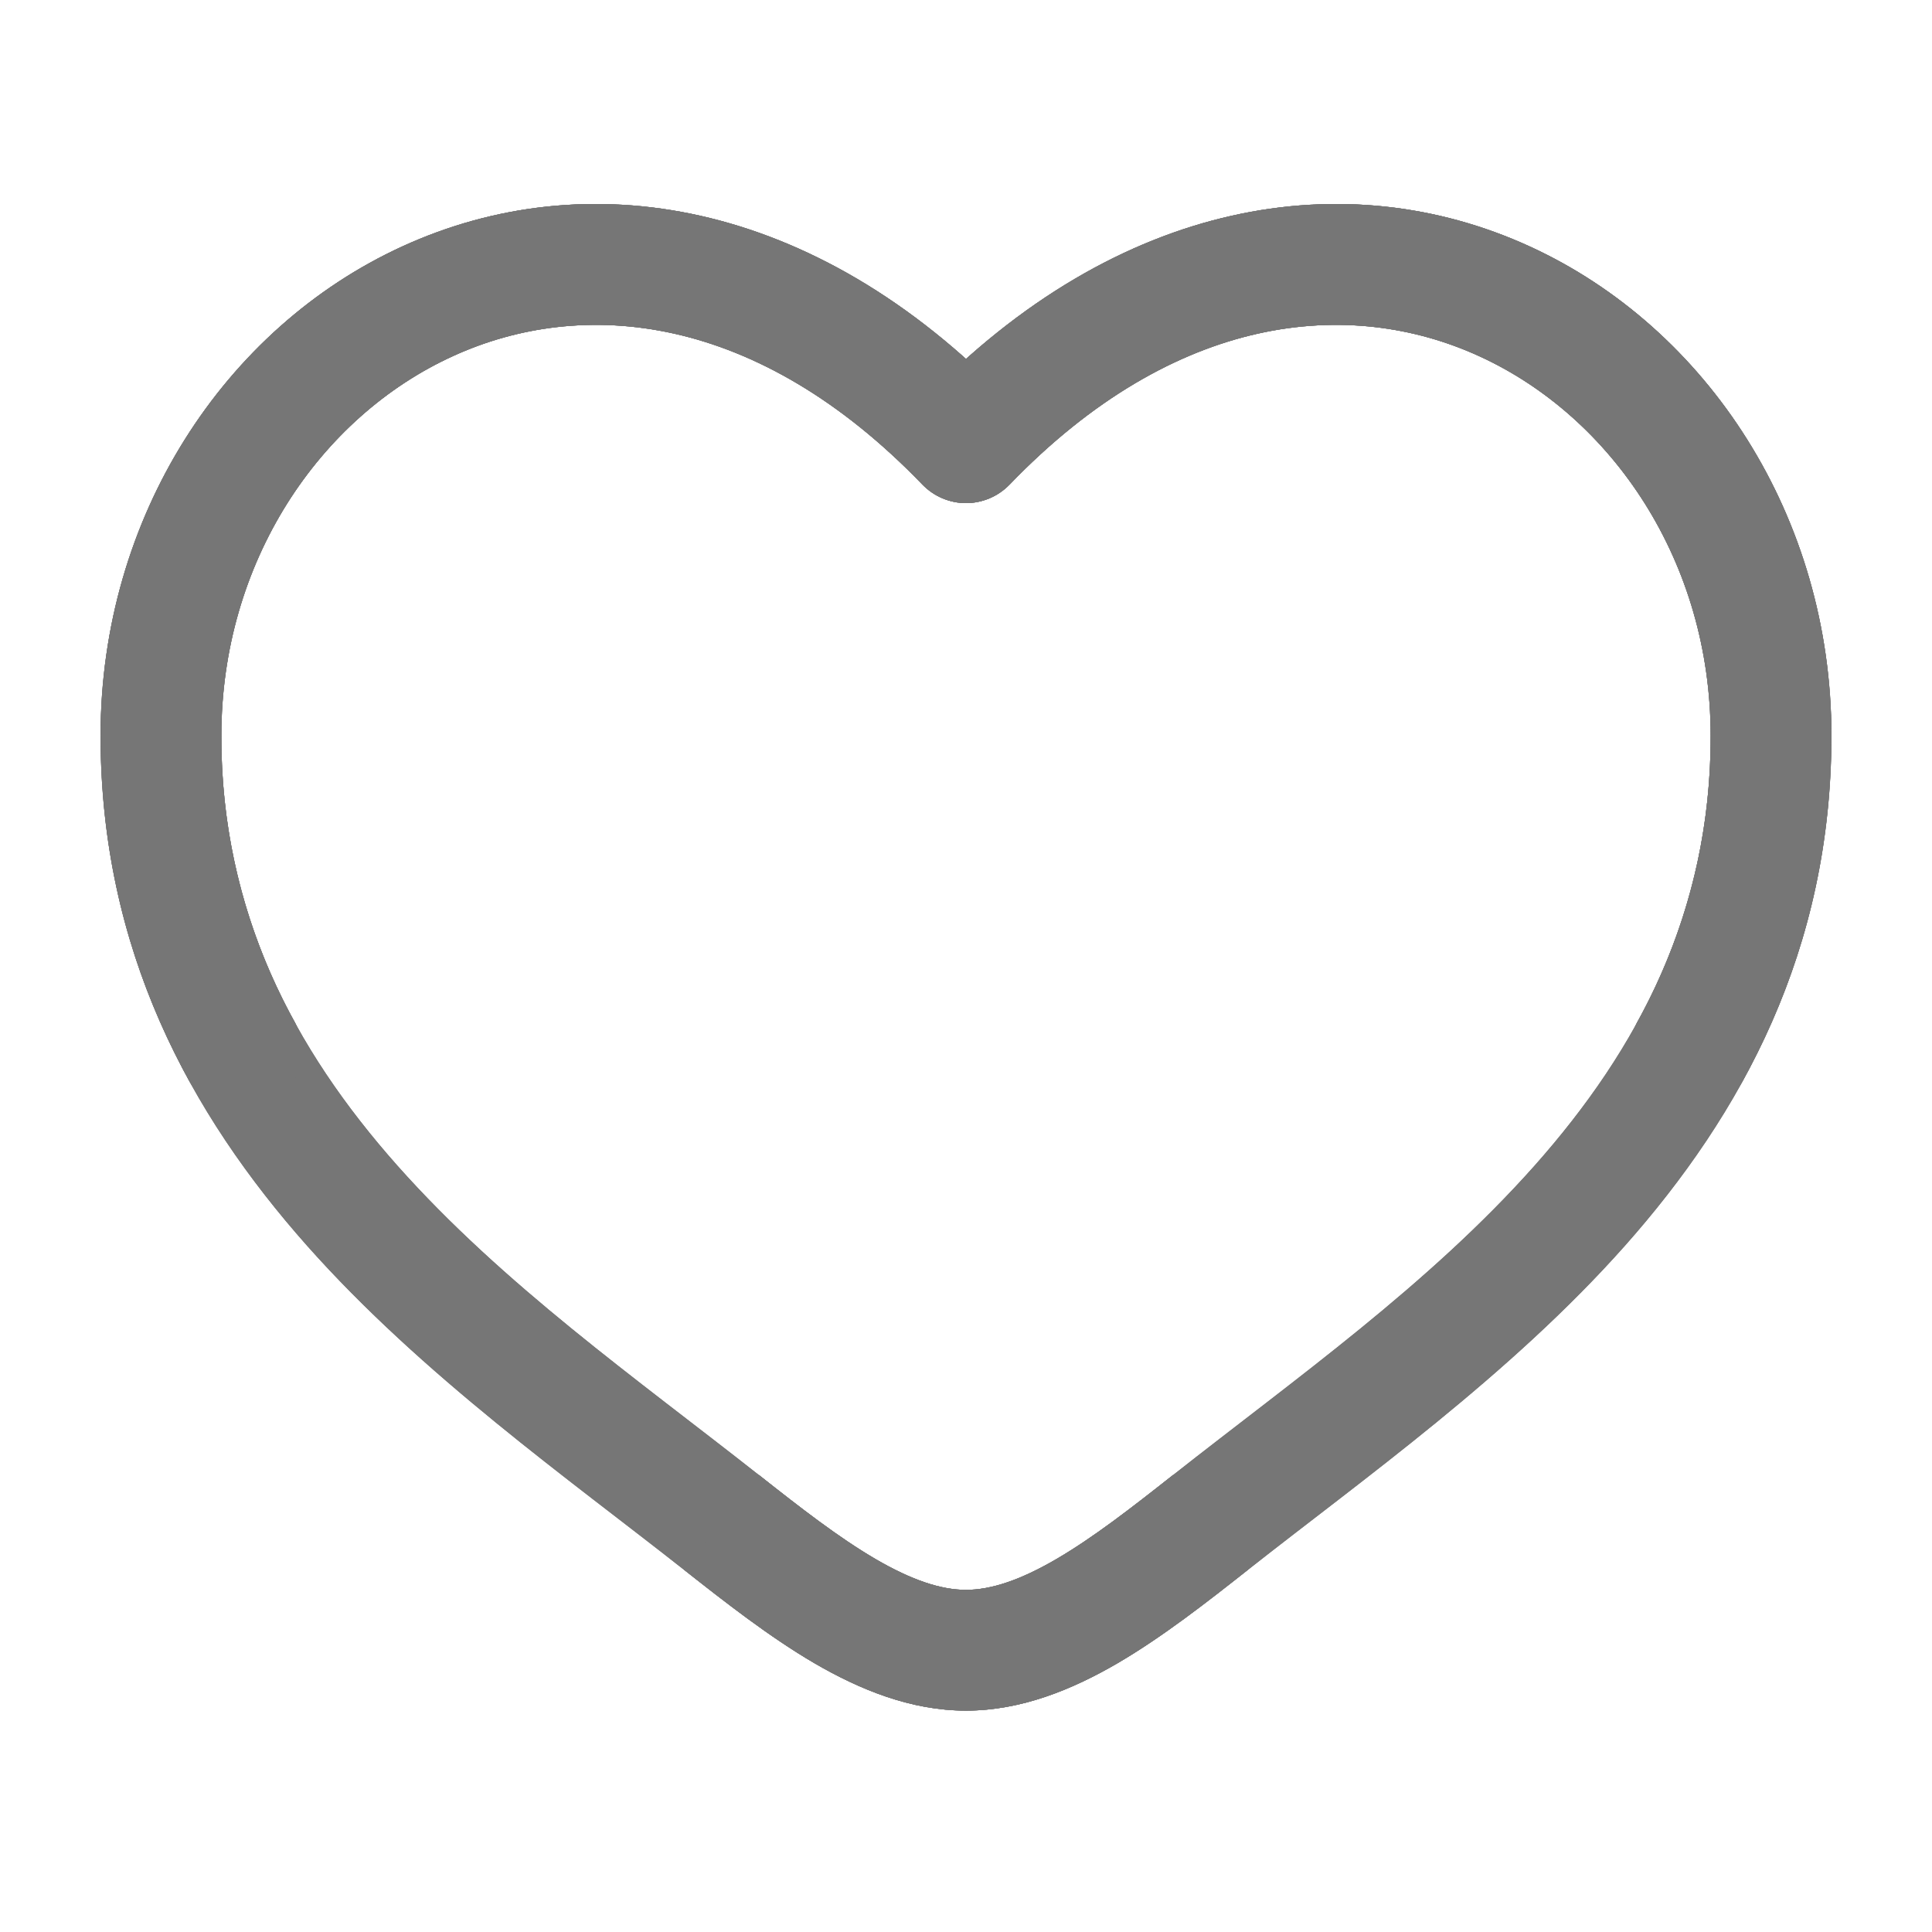 <svg width="22" height="22" viewBox="0 0 22 22" fill="none" xmlns="http://www.w3.org/2000/svg">
<path d="M10.999 5.042L11.494 5.519C11.43 5.585 11.353 5.638 11.268 5.674C11.183 5.71 11.092 5.729 10.999 5.729C10.907 5.729 10.816 5.71 10.73 5.674C10.645 5.638 10.569 5.585 10.504 5.519L10.999 5.042ZM19.852 12.294C19.809 12.373 19.751 12.443 19.68 12.499C19.61 12.556 19.529 12.598 19.442 12.623C19.356 12.649 19.265 12.657 19.175 12.647C19.085 12.637 18.999 12.61 18.919 12.567C18.84 12.524 18.77 12.465 18.714 12.395C18.657 12.324 18.615 12.243 18.59 12.157C18.564 12.07 18.556 11.979 18.566 11.89C18.576 11.8 18.603 11.713 18.646 11.634L19.852 12.294ZM19.479 8.376C19.479 6.405 18.365 4.751 16.844 4.056C15.366 3.38 13.381 3.559 11.494 5.519L10.504 4.566C12.741 2.241 15.341 1.856 17.416 2.805C19.445 3.734 20.854 5.89 20.854 8.376H19.479ZM14.21 17.875C13.74 18.246 13.236 18.64 12.725 18.939C12.215 19.236 11.632 19.479 10.999 19.479V18.104C11.284 18.104 11.617 17.994 12.031 17.752C12.447 17.509 12.877 17.176 13.359 16.795L14.21 17.875ZM7.788 17.875C6.481 16.844 4.809 15.663 3.498 14.187C2.163 12.683 1.145 10.82 1.145 8.376H2.52C2.52 10.391 3.345 11.943 4.526 13.274C5.731 14.63 7.25 15.7 8.64 16.795C8.64 16.795 8.121 17.453 7.788 17.875ZM1.145 8.376C1.145 5.89 2.552 3.734 4.583 2.805C6.658 1.856 9.256 2.241 11.494 4.565L10.504 5.519C8.618 3.56 6.632 3.38 5.155 4.056C3.634 4.751 2.52 6.404 2.52 8.376H1.145ZM8.64 16.795C9.122 17.176 9.552 17.509 9.967 17.752C10.382 17.994 10.715 18.104 10.999 18.104V19.479C10.367 19.479 9.784 19.236 9.273 18.939C8.762 18.64 8.259 18.246 7.788 17.875C8.121 17.453 8.64 16.795 8.64 16.795ZM18.646 11.635C19.198 10.638 19.485 9.515 19.479 8.376H20.854C20.854 9.877 20.468 11.167 19.852 12.294L18.646 11.635Z" fill="#767676"/>
<path d="M10.999 5.042L11.494 5.519C11.43 5.585 11.353 5.638 11.268 5.674C11.183 5.71 11.092 5.729 10.999 5.729C10.907 5.729 10.816 5.71 10.73 5.674C10.645 5.638 10.569 5.585 10.504 5.519L10.999 5.042ZM19.852 12.294C19.809 12.373 19.751 12.443 19.68 12.499C19.61 12.556 19.529 12.598 19.442 12.623C19.356 12.649 19.265 12.657 19.175 12.647C19.085 12.637 18.999 12.61 18.919 12.567C18.84 12.524 18.77 12.465 18.714 12.395C18.657 12.324 18.615 12.243 18.59 12.157C18.564 12.07 18.556 11.979 18.566 11.89C18.576 11.8 18.603 11.713 18.646 11.634L19.852 12.294ZM19.479 8.376C19.479 6.405 18.365 4.751 16.844 4.056C15.366 3.38 13.381 3.559 11.494 5.519L10.504 4.566C12.741 2.241 15.341 1.856 17.416 2.805C19.445 3.734 20.854 5.89 20.854 8.376H19.479ZM14.21 17.875C13.74 18.246 13.236 18.64 12.725 18.939C12.215 19.236 11.632 19.479 10.999 19.479V18.104C11.284 18.104 11.617 17.994 12.031 17.752C12.447 17.509 12.877 17.176 13.359 16.795L14.21 17.875ZM7.788 17.875C6.481 16.844 4.809 15.663 3.498 14.187C2.163 12.683 1.145 10.82 1.145 8.376H2.52C2.52 10.391 3.345 11.943 4.526 13.274C5.731 14.63 7.25 15.7 8.64 16.795C8.64 16.795 8.121 17.453 7.788 17.875ZM1.145 8.376C1.145 5.89 2.552 3.734 4.583 2.805C6.658 1.856 9.256 2.241 11.494 4.565L10.504 5.519C8.618 3.56 6.632 3.38 5.155 4.056C3.634 4.751 2.52 6.404 2.52 8.376H1.145ZM8.64 16.795C9.122 17.176 9.552 17.509 9.967 17.752C10.382 17.994 10.715 18.104 10.999 18.104V19.479C10.367 19.479 9.784 19.236 9.273 18.939C8.762 18.64 8.259 18.246 7.788 17.875C8.121 17.453 8.64 16.795 8.64 16.795ZM18.646 11.635C19.198 10.638 19.485 9.515 19.479 8.376H20.854C20.854 9.877 20.468 11.167 19.852 12.294L18.646 11.635Z" fill="#767676"/>
<path d="M11.001 5.042L10.506 5.519C10.57 5.585 10.647 5.638 10.732 5.674C10.817 5.71 10.908 5.729 11.001 5.729C11.093 5.729 11.184 5.71 11.27 5.674C11.355 5.638 11.431 5.585 11.496 5.519L11.001 5.042ZM2.147 12.294C2.191 12.373 2.249 12.443 2.32 12.499C2.39 12.556 2.471 12.598 2.557 12.623C2.644 12.649 2.735 12.657 2.825 12.647C2.914 12.637 3.001 12.61 3.081 12.567C3.16 12.524 3.23 12.465 3.286 12.395C3.343 12.324 3.385 12.243 3.41 12.157C3.436 12.07 3.444 11.979 3.434 11.89C3.424 11.8 3.397 11.713 3.354 11.634L2.147 12.294ZM2.521 8.376C2.521 6.405 3.635 4.751 5.156 4.056C6.634 3.38 8.619 3.559 10.506 5.519L11.496 4.566C9.259 2.241 6.659 1.856 4.584 2.805C2.554 3.734 1.146 5.89 1.146 8.376H2.521ZM7.79 17.875C8.26 18.246 8.764 18.64 9.275 18.939C9.785 19.236 10.368 19.479 11.001 19.479V18.104C10.716 18.104 10.383 17.994 9.968 17.752C9.553 17.509 9.123 17.176 8.641 16.795L7.79 17.875ZM14.212 17.875C15.519 16.844 17.191 15.663 18.502 14.187C19.837 12.683 20.855 10.82 20.855 8.376H19.48C19.48 10.391 18.655 11.943 17.474 13.274C16.269 14.63 14.75 15.7 13.36 16.795C13.36 16.795 13.879 17.453 14.212 17.875ZM20.855 8.376C20.855 5.89 19.448 3.734 17.417 2.805C15.342 1.856 12.744 2.241 10.506 4.565L11.496 5.519C13.382 3.56 15.368 3.38 16.845 4.056C18.366 4.751 19.48 6.404 19.48 8.376H20.855ZM13.36 16.795C12.878 17.176 12.448 17.509 12.033 17.752C11.618 17.994 11.285 18.104 11.001 18.104V19.479C11.633 19.479 12.216 19.236 12.727 18.939C13.238 18.64 13.742 18.246 14.212 17.875C13.879 17.453 13.36 16.795 13.36 16.795ZM3.354 11.635C2.802 10.638 2.515 9.515 2.521 8.376H1.146C1.146 9.877 1.531 11.167 2.147 12.294L3.354 11.635Z" fill="#767676"/>
<path d="M11.001 5.042L10.506 5.519C10.57 5.585 10.647 5.638 10.732 5.674C10.817 5.71 10.908 5.729 11.001 5.729C11.093 5.729 11.184 5.71 11.27 5.674C11.355 5.638 11.431 5.585 11.496 5.519L11.001 5.042ZM2.147 12.294C2.191 12.373 2.249 12.443 2.32 12.499C2.39 12.556 2.471 12.598 2.557 12.623C2.644 12.649 2.735 12.657 2.825 12.647C2.914 12.637 3.001 12.61 3.081 12.567C3.16 12.524 3.23 12.465 3.286 12.395C3.343 12.324 3.385 12.243 3.41 12.157C3.436 12.07 3.444 11.979 3.434 11.89C3.424 11.8 3.397 11.713 3.354 11.634L2.147 12.294ZM2.521 8.376C2.521 6.405 3.635 4.751 5.156 4.056C6.634 3.38 8.619 3.559 10.506 5.519L11.496 4.566C9.259 2.241 6.659 1.856 4.584 2.805C2.554 3.734 1.146 5.89 1.146 8.376H2.521ZM7.79 17.875C8.26 18.246 8.764 18.64 9.275 18.939C9.785 19.236 10.368 19.479 11.001 19.479V18.104C10.716 18.104 10.383 17.994 9.968 17.752C9.553 17.509 9.123 17.176 8.641 16.795L7.79 17.875ZM14.212 17.875C15.519 16.844 17.191 15.663 18.502 14.187C19.837 12.683 20.855 10.82 20.855 8.376H19.48C19.48 10.391 18.655 11.943 17.474 13.274C16.269 14.63 14.75 15.7 13.36 16.795C13.36 16.795 13.879 17.453 14.212 17.875ZM20.855 8.376C20.855 5.89 19.448 3.734 17.417 2.805C15.342 1.856 12.744 2.241 10.506 4.565L11.496 5.519C13.382 3.56 15.368 3.38 16.845 4.056C18.366 4.751 19.48 6.404 19.48 8.376H20.855ZM13.36 16.795C12.878 17.176 12.448 17.509 12.033 17.752C11.618 17.994 11.285 18.104 11.001 18.104V19.479C11.633 19.479 12.216 19.236 12.727 18.939C13.238 18.64 13.742 18.246 14.212 17.875C13.879 17.453 13.36 16.795 13.36 16.795ZM3.354 11.635C2.802 10.638 2.515 9.515 2.521 8.376H1.146C1.146 9.877 1.531 11.167 2.147 12.294L3.354 11.635Z" fill="#767676"/>
</svg>
